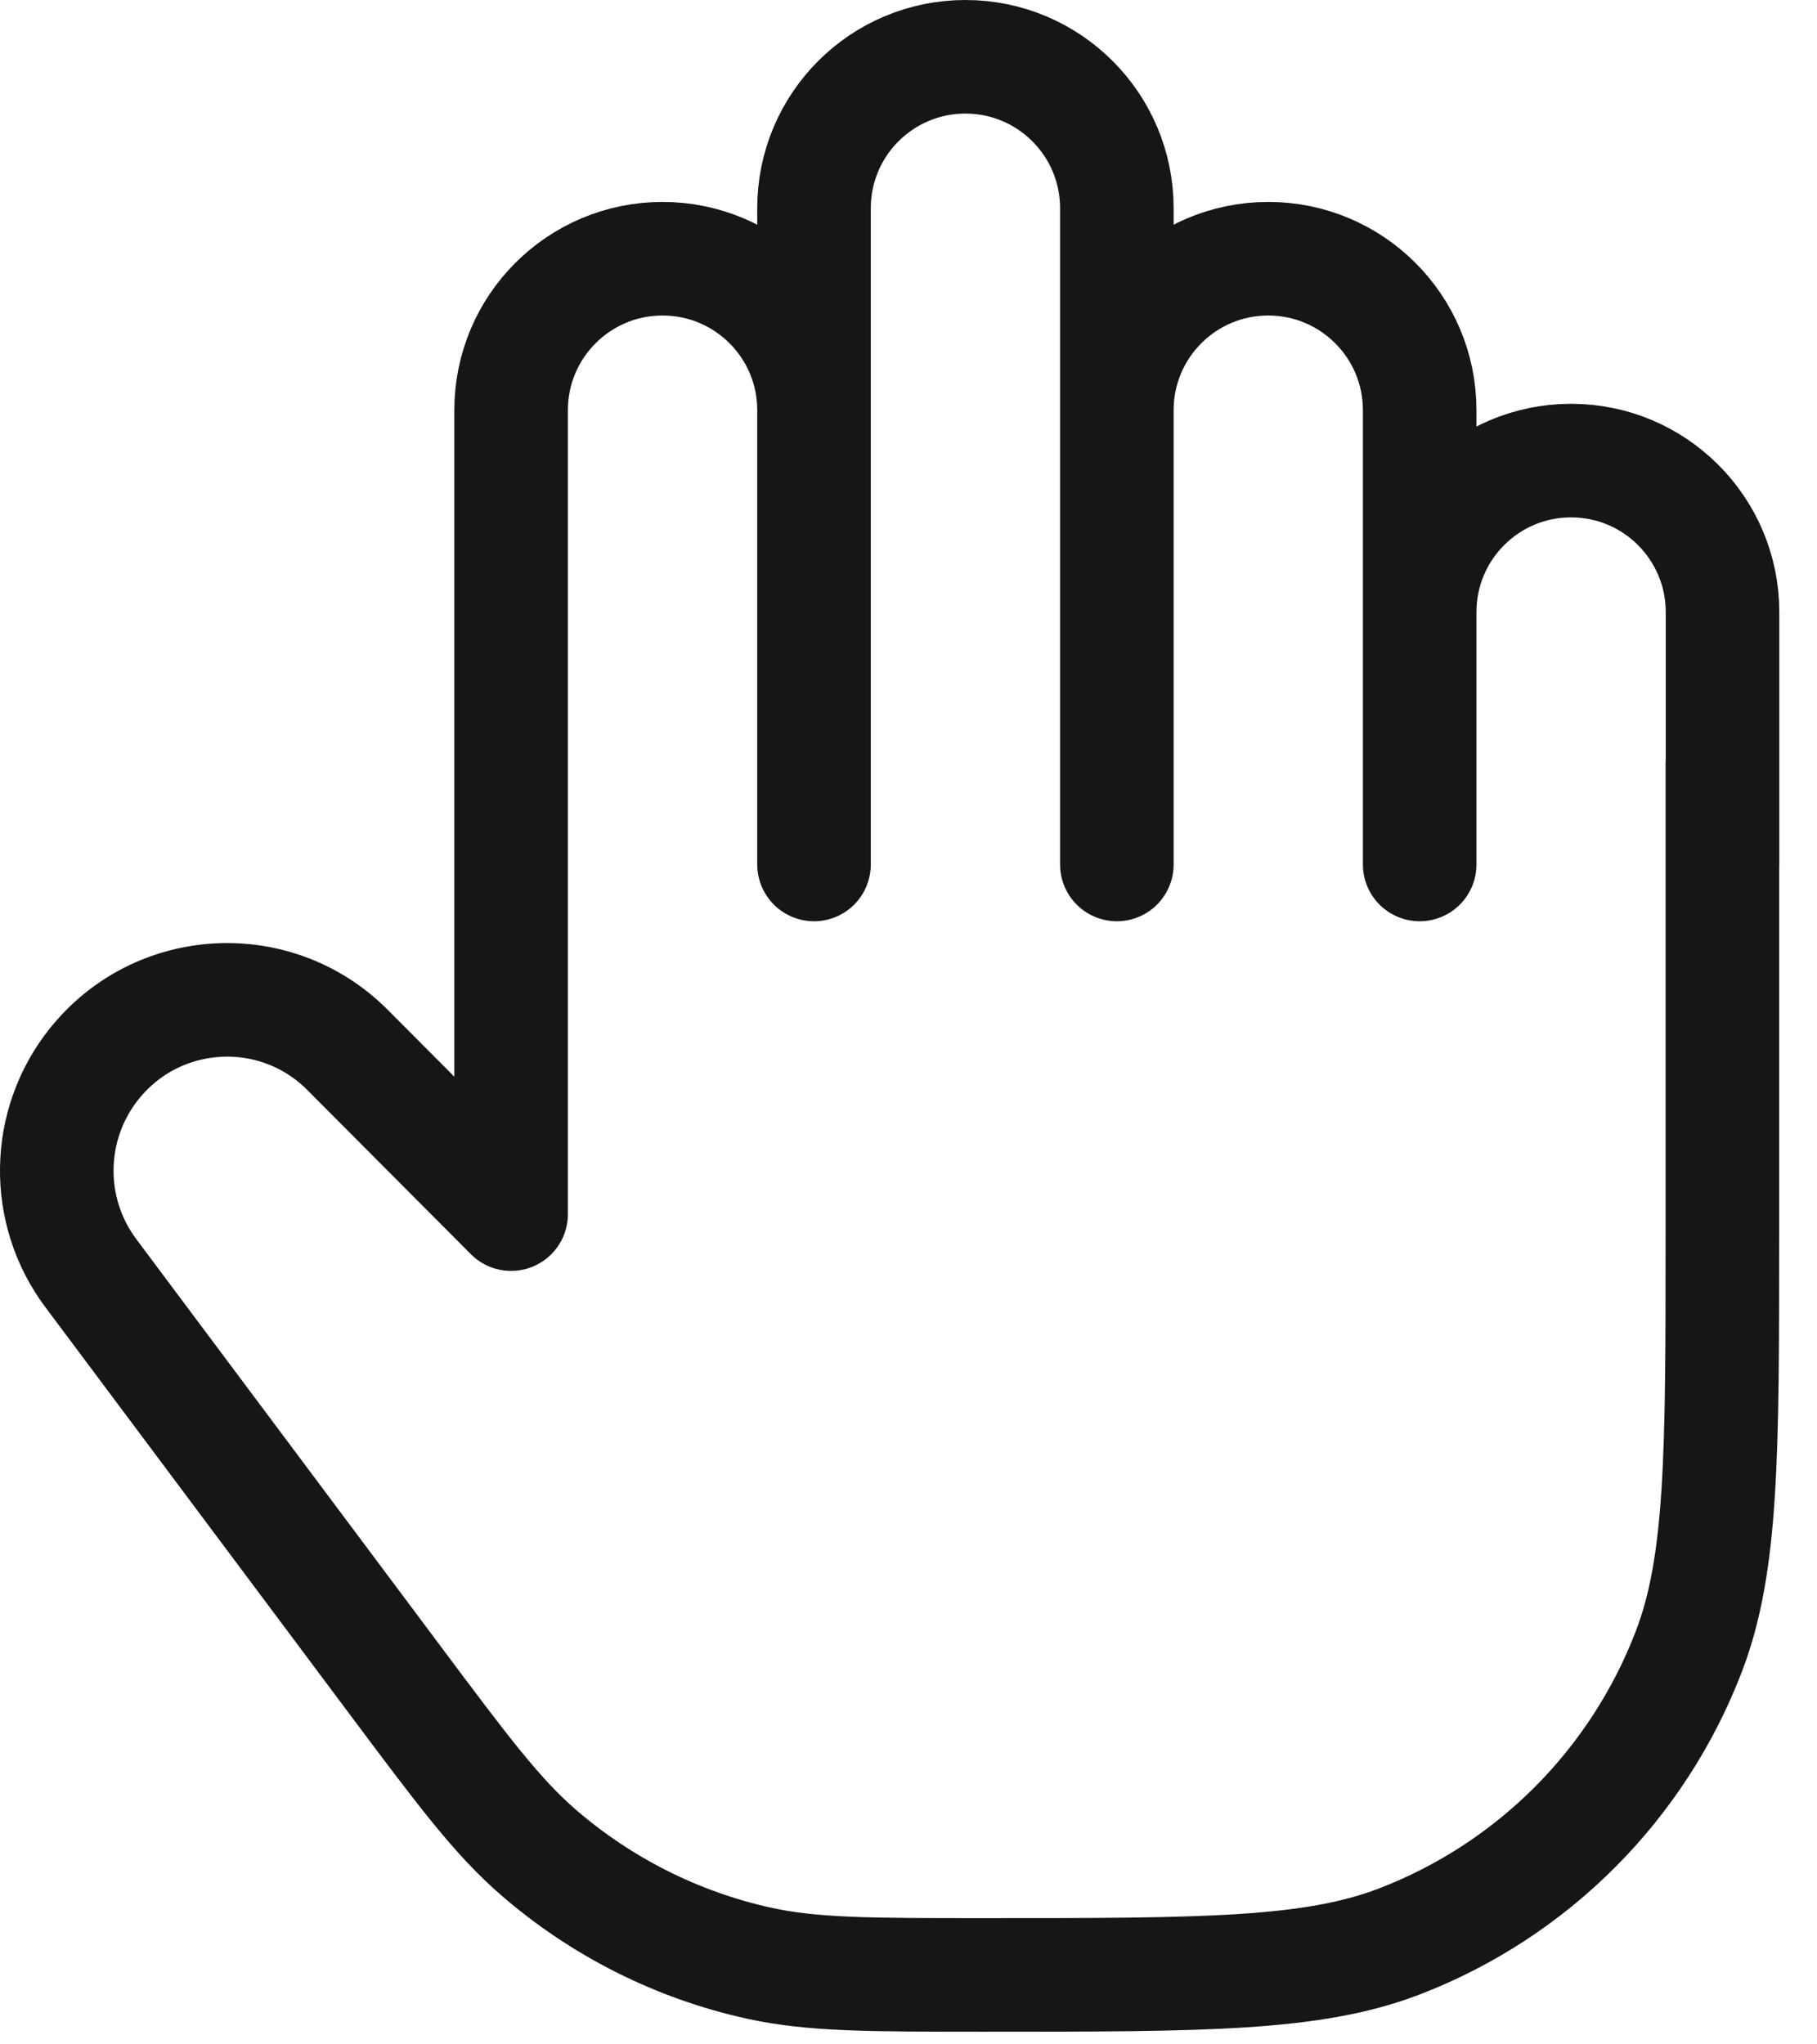 <svg width="24" height="27" viewBox="0 0 24 27" fill="none" xmlns="http://www.w3.org/2000/svg">
<path d="M22.75 10.083V16.306C22.75 19.203 22.75 20.652 22.309 21.806C21.634 23.57 20.244 24.963 18.486 25.64C17.336 26.083 15.892 26.083 13.003 26.083C11.488 26.083 10.73 26.083 10.025 25.928C8.95 25.691 7.95 25.189 7.116 24.468C6.569 23.996 6.114 23.388 5.205 22.172L1.2 16.815C0.584 15.992 0.602 14.855 1.243 14.052C2.08 13.002 3.642 12.915 4.59 13.866L6.751 16.035V11.417V5.417C6.751 4.312 7.647 3.417 8.751 3.417C9.856 3.417 10.752 4.312 10.752 5.417M10.752 5.417V2.75C10.752 1.645 11.647 0.75 12.752 0.75C13.856 0.75 14.752 1.645 14.752 2.75V5.417M10.752 5.417V11.417M14.752 5.417C14.752 4.312 15.647 3.417 16.752 3.417C17.856 3.417 18.752 4.312 18.752 5.417V8.083M14.752 5.417V11.417M22.752 11.417V8.083C22.752 6.979 21.856 6.083 20.752 6.083C19.647 6.083 18.752 6.979 18.752 8.083M18.752 8.083V11.417" stroke="#141618" stroke-width="1.5" stroke-linecap="round" stroke-linejoin="round"/>
</svg>
